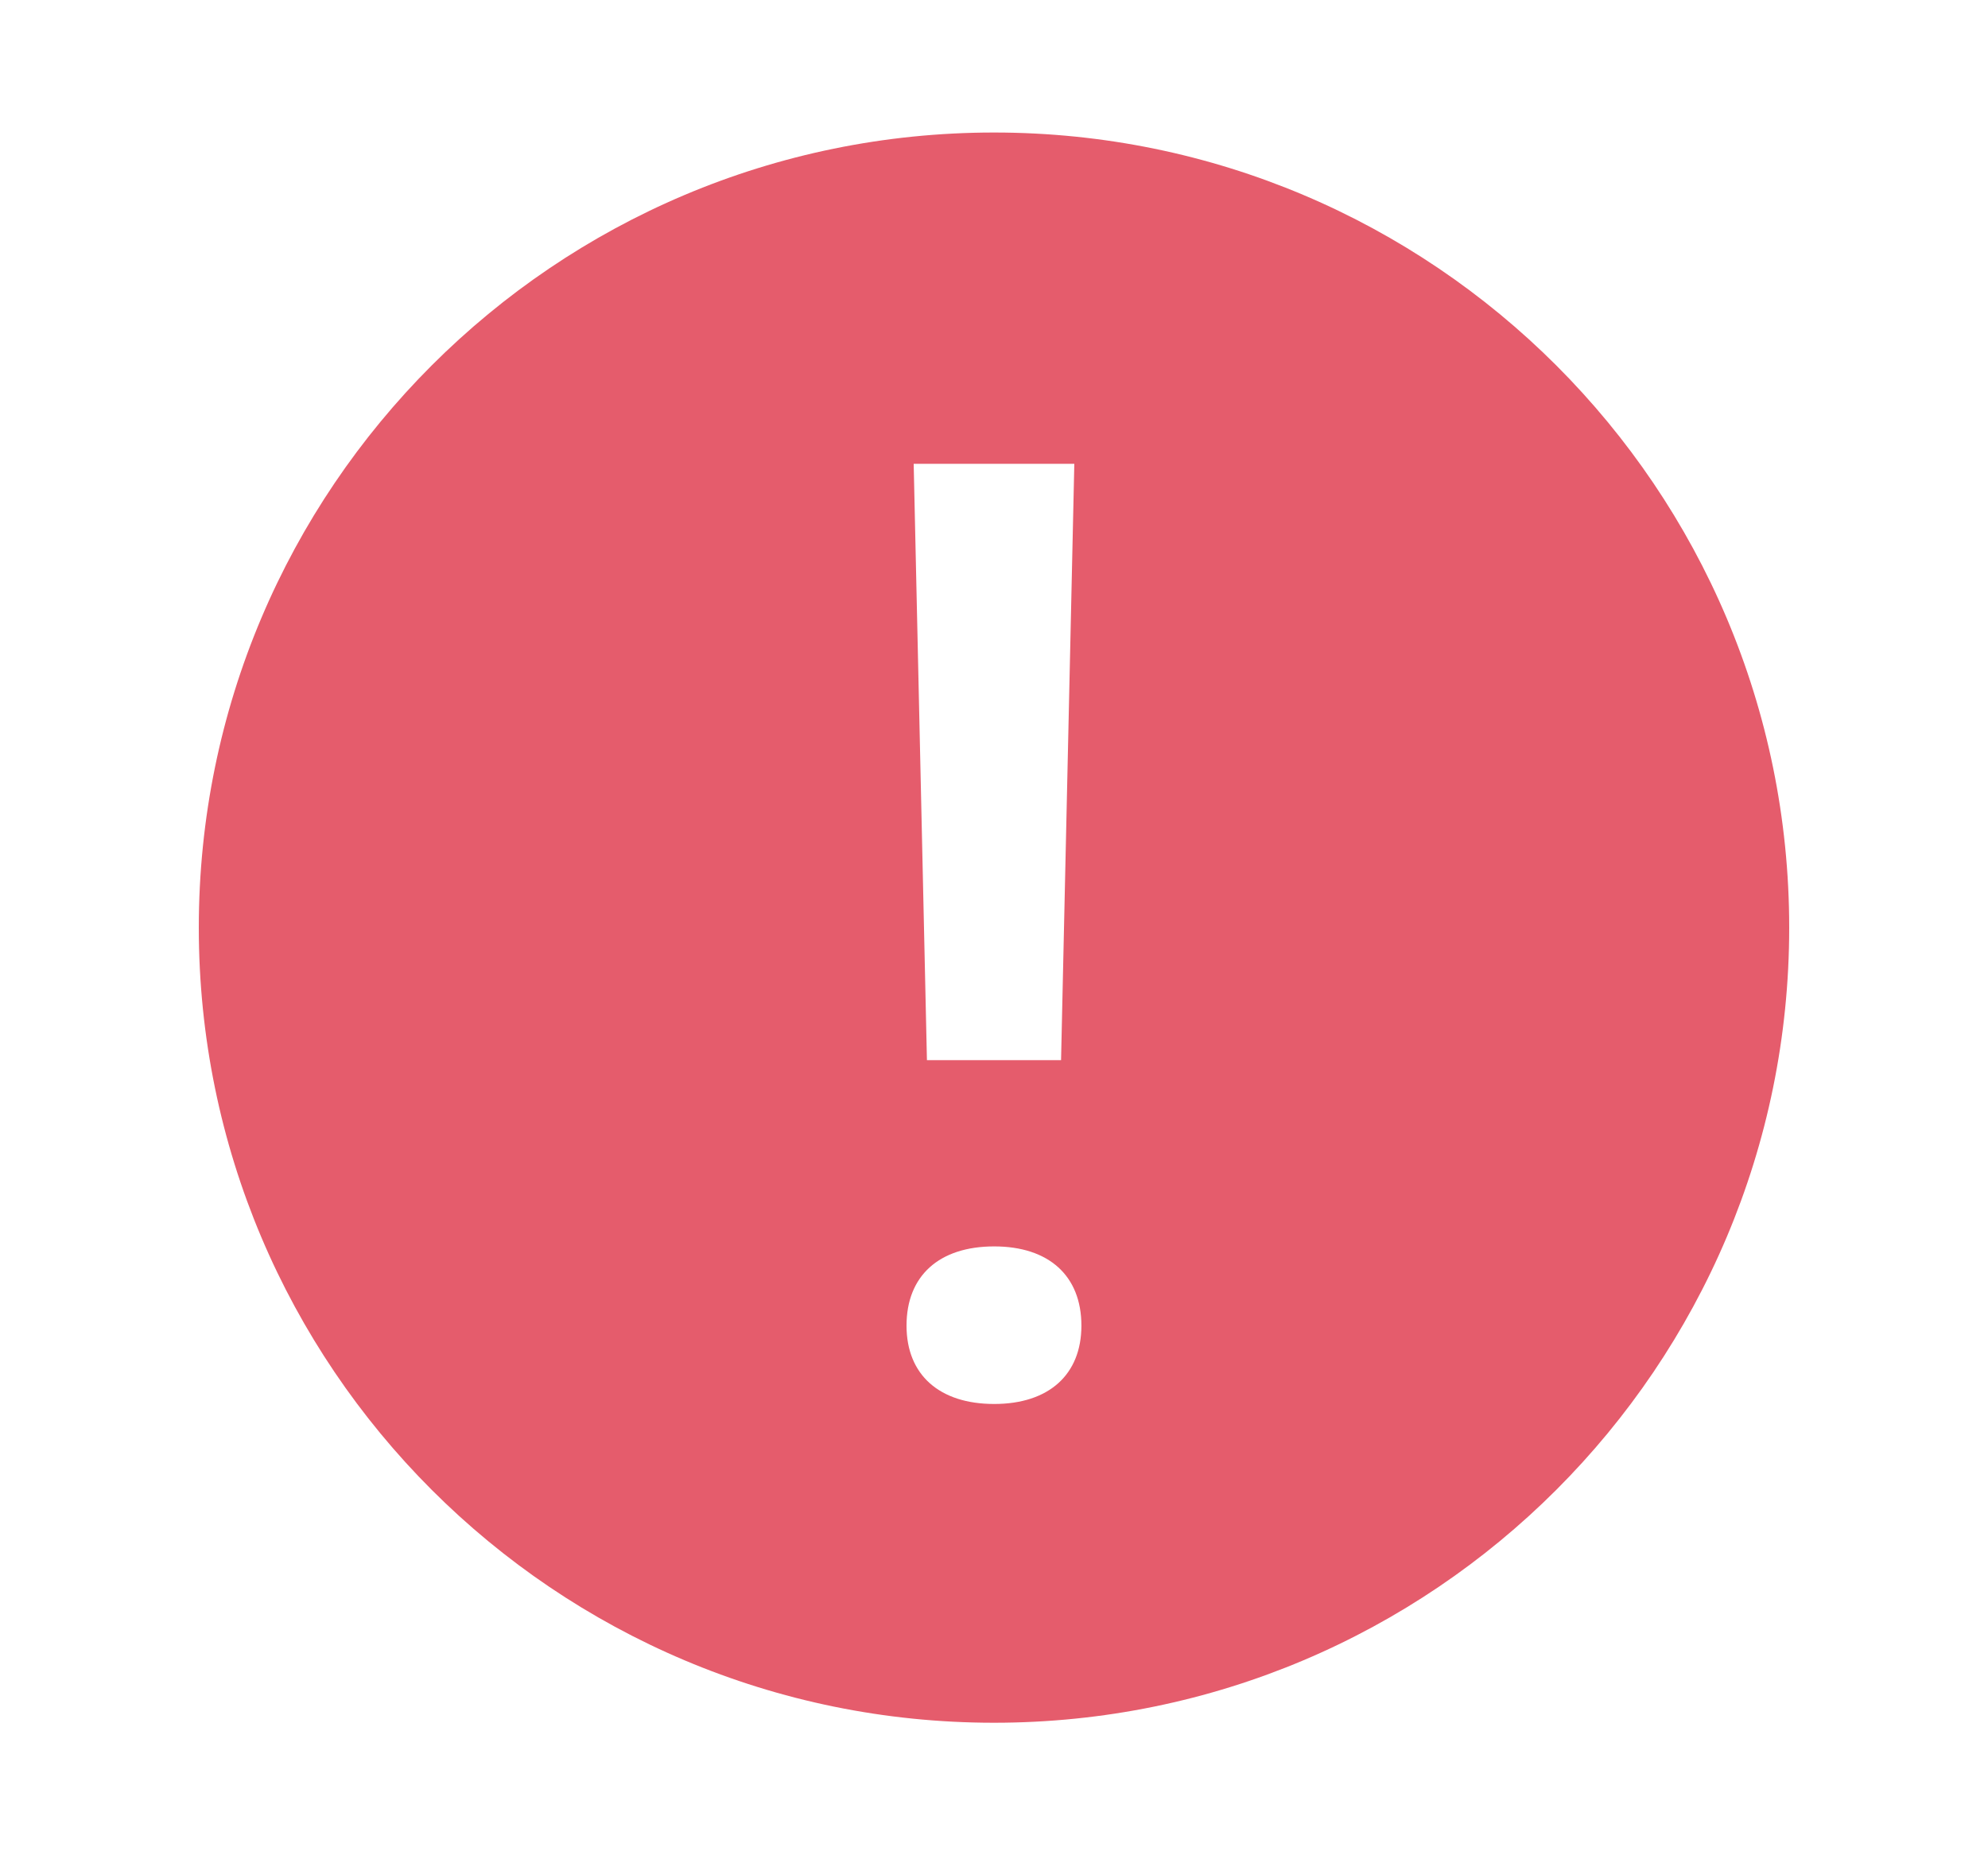<svg width="30" height="28" viewBox="0 0 30 28" xmlns="http://www.w3.org/2000/svg">
    <path d="M15 2C8.373 2 3 7.373 3 14s5.373 12 12 12 12-5.373 12-12S21.627 2 15 2zm1.212 5-.2 9h-2.024l-.2-9h2.424zm-1.209 14.189c-.828 0-1.323-.441-1.323-1.182 0-.755.494-1.196 1.323-1.196.822 0 1.316.441 1.316 1.196 0 .741-.494 1.182-1.316 1.182z" fill="#E55C6C" fill-rule="evenodd"/>
</svg>
